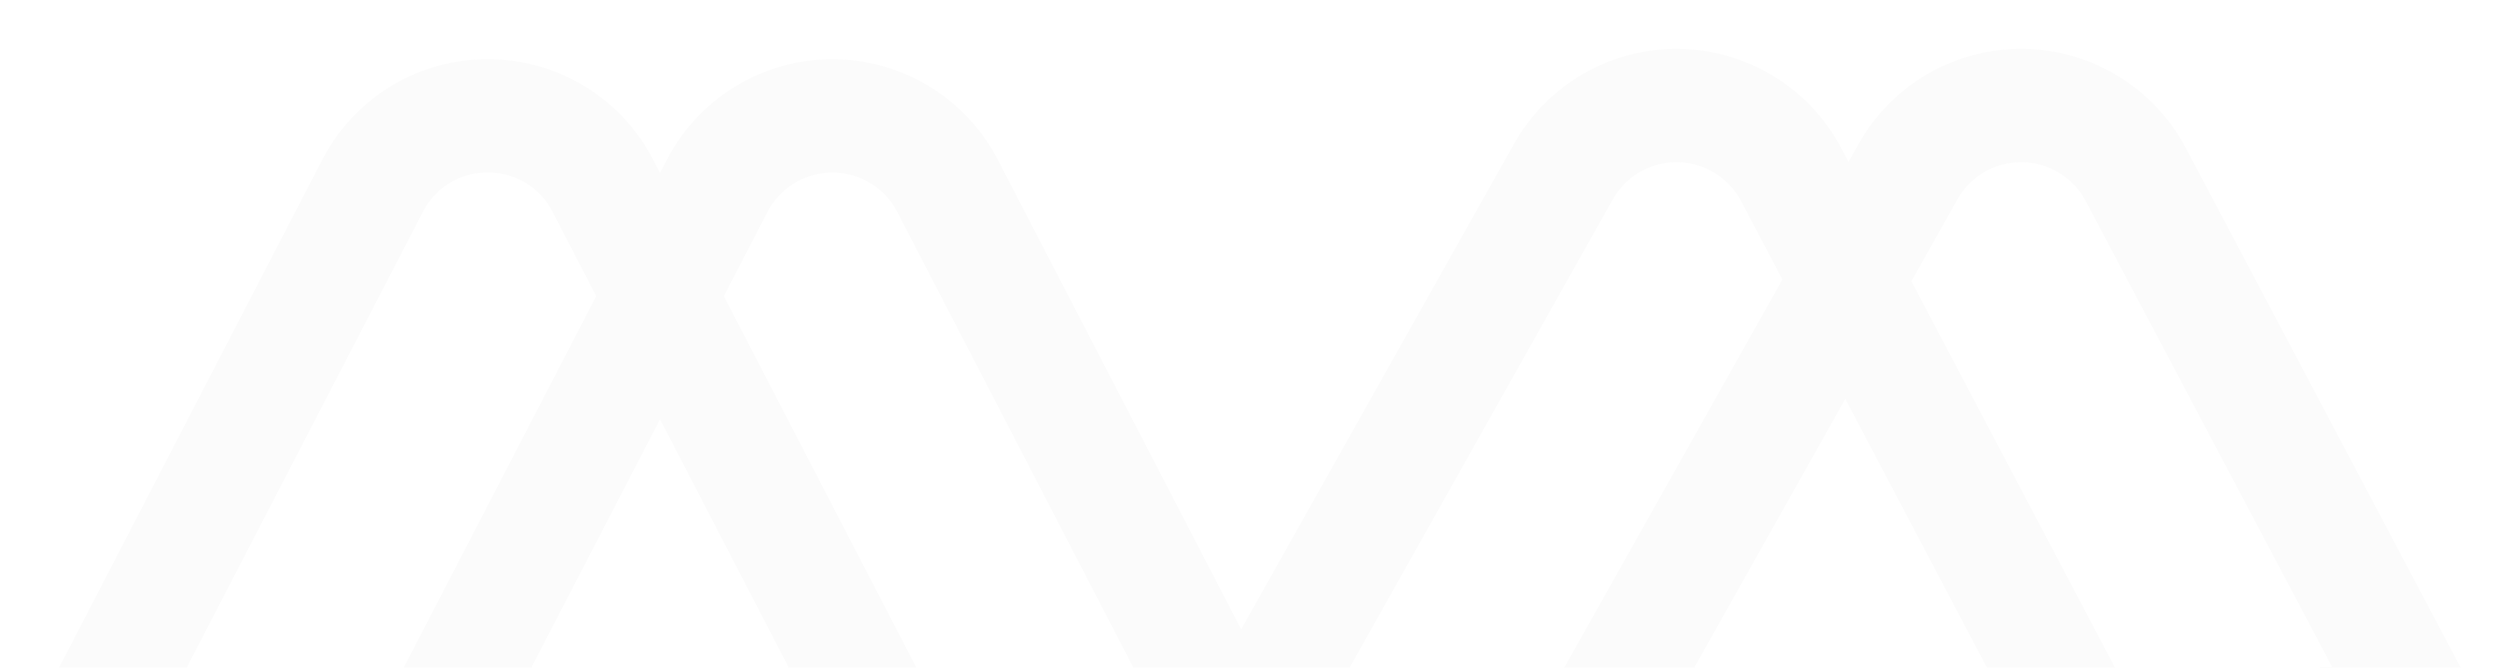 <svg xmlns="http://www.w3.org/2000/svg" xmlns:xlink="http://www.w3.org/1999/xlink" width="734" height="196" viewBox="0 0 734 196">
  <defs>
    <clipPath id="clip-path">
      <rect id="Retângulo_4911" data-name="Retângulo 4911" width="734" height="196" transform="translate(632 834)" fill="#fff" stroke="#707070" stroke-width="1"/>
    </clipPath>
  </defs>
  <g id="logo-fundo" transform="translate(-632 -834)" clip-path="url(#clip-path)">
    <g id="fundo-logo" transform="translate(624.561 848.342)" opacity="0.02">
      <g id="Grupo_57984" data-name="Grupo 57984" transform="translate(85.167)">
        <g id="Grupo_57983" data-name="Grupo 57983">
          <path id="Caminho_1391" data-name="Caminho 1391" d="M384.74,1648.922l-29.548-15.312,118.045-227.778a54.748,54.748,0,0,1,97.212,0l101.676,196.2a21.158,21.158,0,0,0,18.691,11.579,21.377,21.377,0,0,0,19.062-10.938l113.261-201.51a54.739,54.739,0,0,1,96.178,1.355l96.648,182.714-29.422,15.561-96.665-182.75a21.46,21.46,0,0,0-37.722-.574L738.894,1618.977a54.677,54.677,0,0,1-47.712,27.921c-.307,0-.619,0-.935,0a54.69,54.69,0,0,1-47.675-29.548L540.9,1421.149a21.46,21.46,0,0,0-38.106,0Z" transform="translate(-355.191 -1373.239)" fill="#424343"/>
        </g>
      </g>
      <g id="Grupo_57986" data-name="Grupo 57986" transform="translate(6.831)">
        <g id="Grupo_57985" data-name="Grupo 57985">
          <path id="Caminho_1392" data-name="Caminho 1392" d="M971.409,1649.027,849.677,1418.019a21.459,21.459,0,0,0-37.708-.552L698.708,1618.977A54.677,54.677,0,0,1,651,1646.9c-.307,0-.619,0-.935,0a54.691,54.691,0,0,1-47.675-29.548l-101.68-196.2a21.111,21.111,0,0,0-19.049-11.585h0a21.108,21.108,0,0,0-19.053,11.585l-95.2,183.69-29.553-15.317,95.2-183.69a54.553,54.553,0,0,1,48.606-29.553h0a54.535,54.535,0,0,1,48.593,29.553l101.685,196.2a21.159,21.159,0,0,0,18.692,11.579l.384.006a21.148,21.148,0,0,0,18.678-10.944l113.261-201.51a54.739,54.739,0,0,1,96.177,1.355l121.728,230.994Z" transform="translate(-337.853 -1373.239)" fill="#424343"/>
        </g>
      </g>
      <g id="Grupo_57988" data-name="Grupo 57988" transform="translate(631.003 181.48)">
        <g id="Grupo_57987" data-name="Grupo 57987">
          <path id="Caminho_1393" data-name="Caminho 1393" d="M537.719,1536.833a61.714,61.714,0,1,1,61.718-61.714A61.785,61.785,0,0,1,537.719,1536.833Zm0-90.142a28.428,28.428,0,1,0,28.428,28.428A28.459,28.459,0,0,0,537.719,1446.692Z" transform="translate(-476.001 -1413.406)" fill="#424343"/>
        </g>
      </g>
      <g id="Grupo_57990" data-name="Grupo 57990" transform="translate(0 181.991)">
        <g id="Grupo_57989" data-name="Grupo 57989">
          <path id="Caminho_1394" data-name="Caminho 1394" d="M398.059,1536.946a61.714,61.714,0,1,1,61.722-61.714A61.788,61.788,0,0,1,398.059,1536.946Zm0-90.142a28.428,28.428,0,1,0,28.428,28.428A28.456,28.456,0,0,0,398.059,1446.8Z" transform="translate(-336.341 -1413.519)" fill="#424343"/>
        </g>
      </g>
    </g>
  </g>
</svg>
